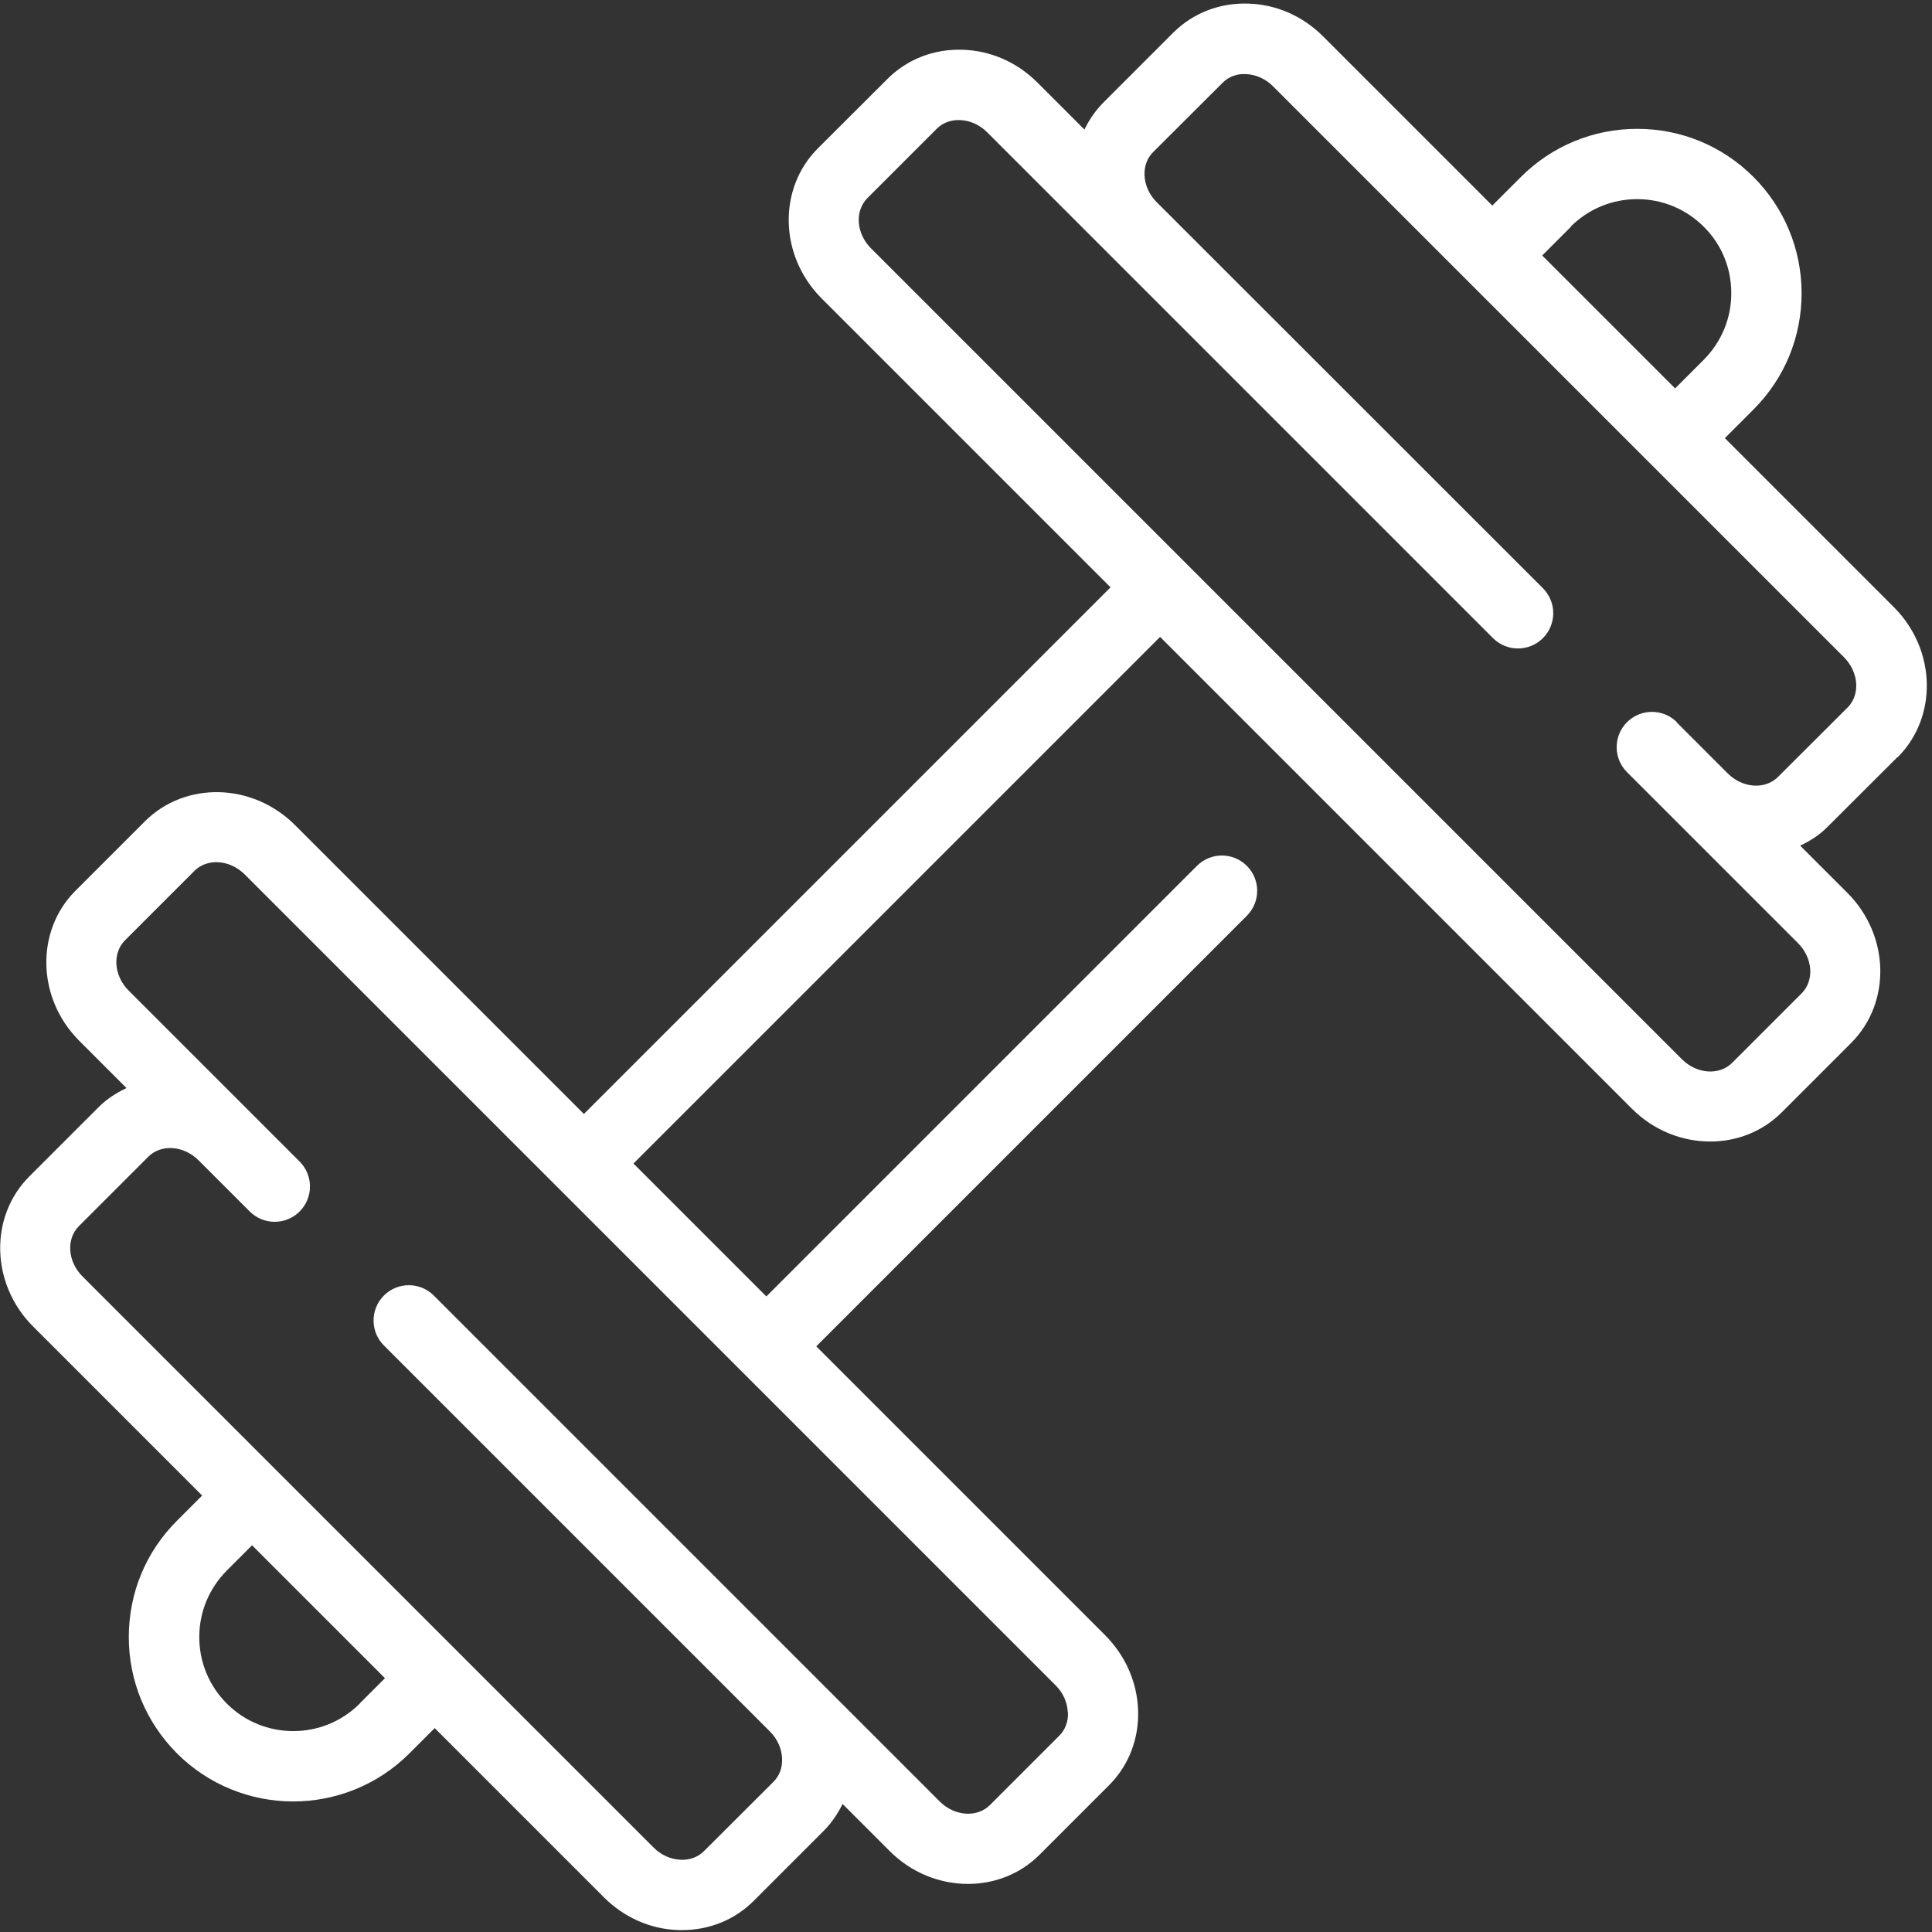 <svg xmlns="http://www.w3.org/2000/svg" fill="none" viewBox="0 0 108 108" height="108" width="108">
<rect x="0" y="0" width="108" height="108" fill="#333333" stroke="none"/>
<path fill="white" d="M106.08 42.332C108.33 40.082 108.24 36.322 105.88 33.952L96.42 24.492L98.02 22.892C99.76 21.152 100.71 18.842 100.71 16.392C100.71 13.942 99.75 11.622 98.02 9.892C96.28 8.152 93.97 7.202 91.52 7.202C89.07 7.202 86.75 8.162 85.02 9.892L83.42 11.492L73.96 2.032C72.83 0.902 71.36 0.252 69.8 0.202C68.2 0.142 66.69 0.722 65.58 1.832L61.7 5.712C61.25 6.162 60.89 6.682 60.62 7.242L57.99 4.612C56.86 3.482 55.39 2.832 53.83 2.782C52.23 2.722 50.72 3.302 49.61 4.412L45.72 8.292C43.47 10.542 43.56 14.302 45.92 16.672L62.08 32.832L32.64 62.272L16.48 46.112C14.11 43.752 10.36 43.662 8.1 45.912L4.22 49.792C1.97 52.042 2.06 55.802 4.42 58.172L7.07 60.822C6.51 61.092 5.98 61.422 5.52 61.882L1.64 65.762C-0.61 68.012 -0.52 71.772 1.84 74.142L11.3 83.602L9.89 85.012C8.15 86.752 7.2 89.052 7.2 91.512C7.2 93.972 8.16 96.272 9.89 98.012C11.68 99.802 14.04 100.702 16.39 100.702C18.74 100.702 21.1 99.802 22.89 98.012L24.3 96.602L33.76 106.062C34.89 107.192 36.36 107.842 37.92 107.892C37.99 107.892 38.07 107.892 38.14 107.892C39.67 107.892 41.08 107.312 42.14 106.252L46.02 102.372C46.47 101.922 46.83 101.402 47.1 100.842L49.74 103.482C50.96 104.702 52.55 105.312 54.11 105.312C55.58 105.312 57.02 104.772 58.11 103.682L61.99 99.802C63.1 98.692 63.68 97.192 63.62 95.582C63.56 94.022 62.91 92.552 61.79 91.422L45.63 75.262L69.7 51.192C70.47 50.422 70.47 49.172 69.7 48.402C68.93 47.632 67.68 47.632 66.91 48.402L42.84 72.472L35.41 65.042L64.85 35.602L91.23 61.982C92.45 63.202 94.04 63.812 95.6 63.812C97.07 63.812 98.51 63.272 99.6 62.182L103.48 58.302C105.73 56.052 105.64 52.292 103.28 49.922L100.63 47.272C101.19 47.012 101.72 46.672 102.17 46.212L106.06 42.332H106.08ZM20.11 95.232C18.06 97.282 14.73 97.282 12.68 95.232C11.69 94.242 11.14 92.922 11.14 91.512C11.14 90.102 11.69 88.792 12.68 87.792L14.09 86.382L21.52 93.812L20.11 95.222V95.232ZM59.7 95.732C59.72 96.232 59.55 96.692 59.22 97.022L55.34 100.902C54.62 101.622 53.36 101.532 52.53 100.702L24.25 72.422C23.48 71.652 22.23 71.652 21.46 72.422C20.69 73.192 20.69 74.442 21.46 75.212L43.04 96.792C43.46 97.212 43.7 97.752 43.72 98.312C43.74 98.812 43.57 99.272 43.24 99.602L39.35 103.482C39.02 103.812 38.56 103.982 38.06 103.962C37.5 103.942 36.96 103.702 36.54 103.282L4.61 71.352C3.78 70.522 3.69 69.262 4.41 68.542L8.29 64.662C9.01 63.942 10.27 64.032 11.1 64.862L13.96 67.722C14.73 68.492 15.98 68.492 16.75 67.722C17.52 66.952 17.52 65.702 16.75 64.932L7.19 55.372C6.36 54.542 6.27 53.282 6.99 52.562L10.87 48.682C11.59 47.962 12.85 48.052 13.68 48.882L59.01 94.212C59.43 94.632 59.67 95.172 59.69 95.732H59.7ZM87.8 12.672C88.79 11.682 90.11 11.132 91.52 11.132C92.93 11.132 94.24 11.682 95.24 12.672C96.24 13.662 96.78 14.982 96.78 16.392C96.78 17.802 96.23 19.112 95.24 20.112L93.64 21.712L86.21 14.282L87.81 12.682L87.8 12.672ZM93.74 40.372C92.97 39.602 91.72 39.602 90.95 40.372C90.18 41.142 90.18 42.392 90.95 43.162L100.51 52.722C101.34 53.552 101.43 54.812 100.71 55.532L96.83 59.412C96.11 60.132 94.85 60.042 94.02 59.212L48.69 13.882C47.86 13.052 47.77 11.792 48.49 11.072L52.37 7.192C52.7 6.862 53.17 6.692 53.66 6.712C54.22 6.732 54.76 6.972 55.18 7.392L83.46 35.672C84.23 36.442 85.48 36.442 86.25 35.672C87.02 34.902 87.02 33.652 86.25 32.882L64.66 11.302C64.24 10.882 64 10.342 63.98 9.792C63.96 9.292 64.13 8.832 64.46 8.502L68.35 4.622C68.68 4.292 69.14 4.112 69.64 4.142C70.2 4.162 70.74 4.402 71.16 4.822L84.08 17.742L92.23 25.892L103.08 36.742C103.91 37.572 104 38.832 103.28 39.552L99.39 43.432C98.67 44.152 97.41 44.062 96.58 43.232L93.72 40.372H93.74Z"></path>
</svg>
